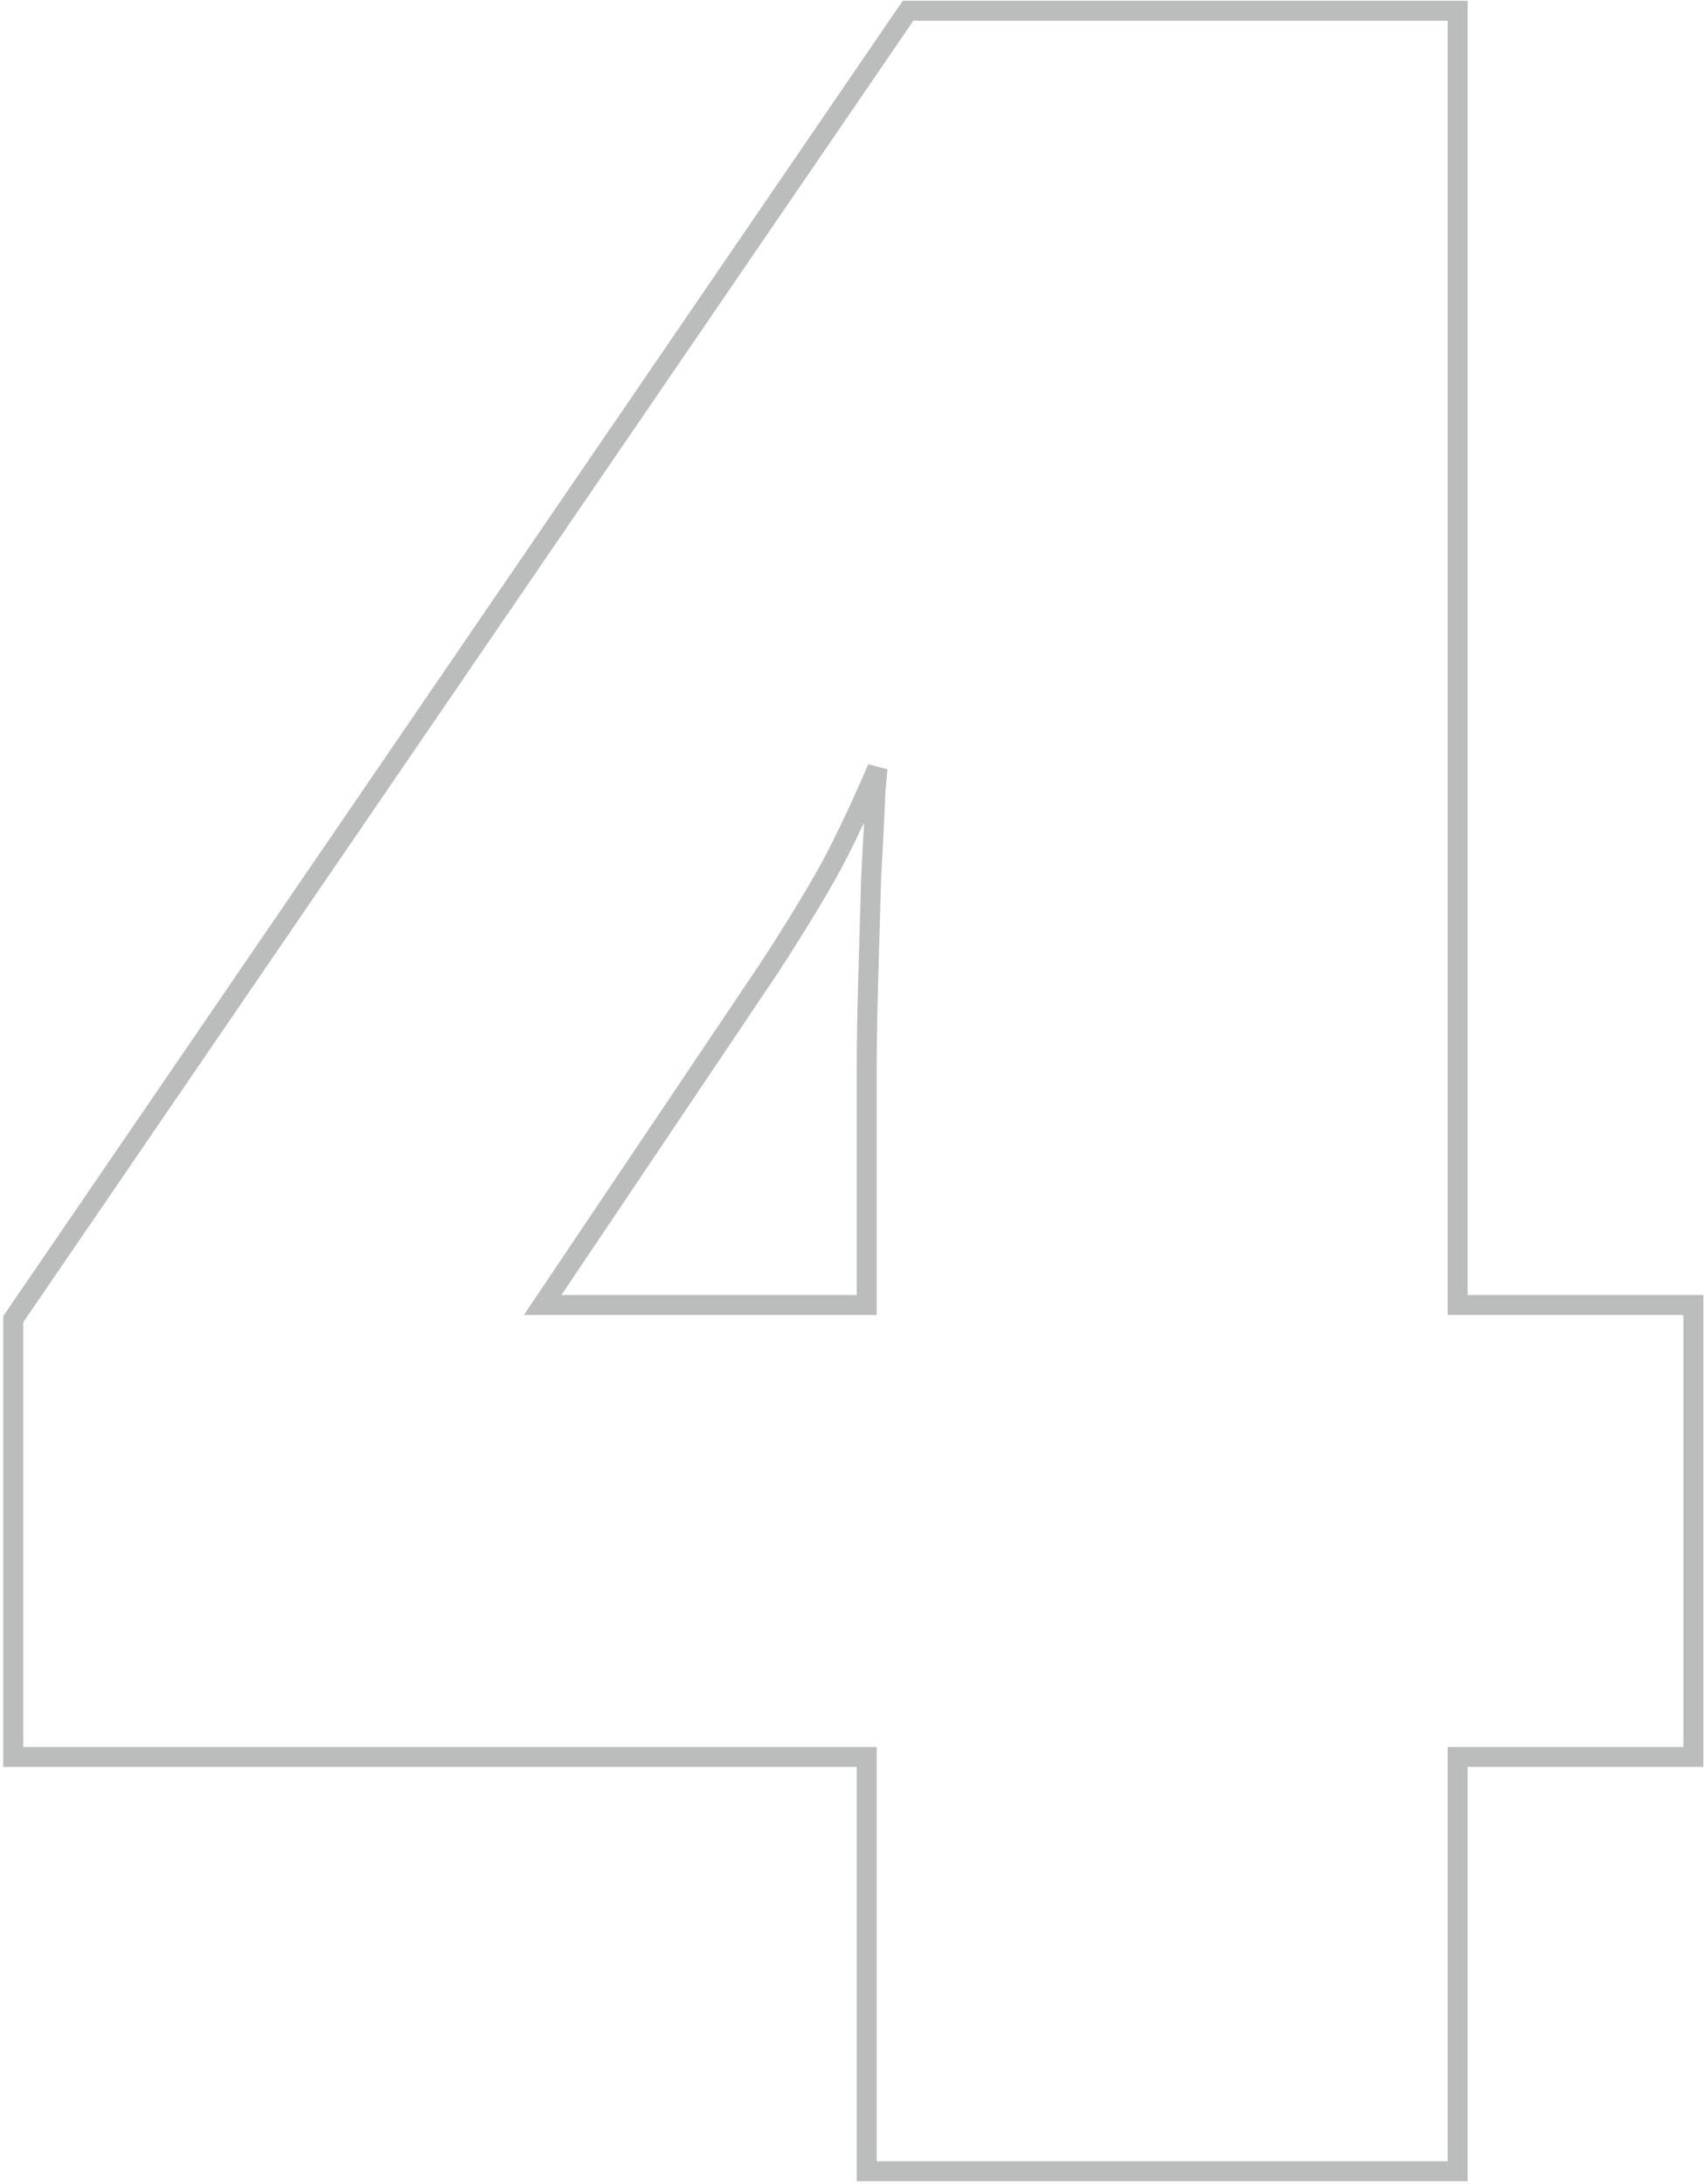 <?xml version="1.0" encoding="UTF-8"?> <svg xmlns="http://www.w3.org/2000/svg" width="341" height="437" viewBox="0 0 341 437" fill="none"> <path d="M336.871 351.562H338.871V349.562V263.137V261.137H336.871H291.703V4.152V2.152H289.703H182.77H181.714L181.119 3.023L2.994 263.473L2.645 263.983V264.602V349.562V351.562H4.645H173.445V432.473V434.473H175.445H289.703H291.703V432.473V351.562H336.871ZM166.37 173.258C169.216 167.922 172.289 161.411 175.589 153.733C175.474 154.914 175.347 156.369 175.209 158.094L175.206 158.132L175.205 158.171C175.01 162.846 174.718 168.695 174.327 175.721L174.326 175.748L174.325 175.775L174.324 175.815L174.323 175.855L174.322 175.895L174.32 175.935L174.319 175.975L174.318 176.015L174.317 176.055L174.316 176.095L174.315 176.135L174.314 176.175L174.312 176.216L174.311 176.256L174.31 176.296L174.309 176.336L174.308 176.376L174.307 176.416L174.306 176.456L174.304 176.496L174.303 176.536L174.302 176.576L174.301 176.616L174.3 176.656L174.299 176.696L174.298 176.736L174.296 176.776L174.295 176.816L174.294 176.856L174.293 176.896L174.292 176.936L174.291 176.977L174.29 177.017L174.288 177.057L174.287 177.097L174.286 177.137L174.285 177.177L174.284 177.217L174.283 177.257L174.282 177.297L174.28 177.337L174.279 177.377L174.278 177.417L174.277 177.457L174.276 177.497L174.275 177.537L174.274 177.577L174.272 177.617L174.271 177.657L174.27 177.698L174.269 177.738L174.268 177.778L174.267 177.818L174.266 177.858L174.264 177.898L174.263 177.938L174.262 177.978L174.261 178.018L174.26 178.058L174.259 178.098L174.258 178.138L174.256 178.178L174.255 178.218L174.254 178.258L174.253 178.298L174.252 178.338L174.251 178.378L174.249 178.419L174.248 178.459L174.247 178.499L174.246 178.539L174.245 178.579L174.244 178.619L174.243 178.659L174.241 178.699L174.24 178.739L174.239 178.779L174.238 178.819L174.237 178.859L174.236 178.899L174.235 178.939L174.233 178.979L174.232 179.019L174.231 179.059L174.23 179.099L174.229 179.139L174.228 179.18L174.227 179.22L174.225 179.26L174.224 179.3L174.223 179.34L174.222 179.38L174.221 179.42L174.22 179.46L174.219 179.5L174.217 179.54L174.216 179.58L174.215 179.62L174.214 179.66L174.213 179.7L174.212 179.74L174.211 179.78L174.209 179.82L174.208 179.86L174.207 179.901L174.206 179.941L174.205 179.981L174.204 180.021L174.203 180.061L174.201 180.101L174.2 180.141L174.199 180.181L174.198 180.221L174.197 180.261L174.196 180.301L174.195 180.341L174.193 180.381L174.192 180.421L174.191 180.461L174.19 180.501L174.189 180.541L174.188 180.581L174.187 180.621L174.185 180.662L174.184 180.702L174.183 180.742L174.182 180.782L174.181 180.822L174.18 180.862L174.179 180.902L174.177 180.942L174.176 180.982L174.175 181.022L174.174 181.062L174.173 181.102L174.172 181.142L174.171 181.182L174.169 181.222L174.168 181.262L174.167 181.302L174.166 181.342L174.165 181.383L174.164 181.423L174.163 181.463L174.161 181.503L174.16 181.543L174.159 181.583L174.158 181.623L174.157 181.663L174.156 181.703L174.155 181.743L174.153 181.783L174.152 181.823L174.151 181.863L174.15 181.903L174.149 181.943L174.148 181.983L174.146 182.023L174.145 182.063L174.144 182.104L174.143 182.144L174.142 182.184L174.141 182.224L174.14 182.264L174.138 182.304L174.137 182.344L174.136 182.384L174.135 182.424L174.134 182.464L174.133 182.504L174.132 182.544L174.13 182.584L174.129 182.624L174.128 182.664L174.127 182.704L174.126 182.744L174.125 182.784L174.124 182.824L174.122 182.865L174.121 182.905L174.12 182.945L174.119 182.985L174.118 183.025L174.117 183.065L174.116 183.105L174.114 183.145L174.113 183.185L174.112 183.225L174.111 183.265L174.11 183.305L174.109 183.345L174.108 183.385L174.106 183.425L174.105 183.465L174.104 183.505L174.103 183.545L174.102 183.586L174.101 183.626L174.1 183.666L174.098 183.706L174.097 183.746L174.096 183.786L174.095 183.826L174.094 183.866L174.093 183.906L174.092 183.946L174.09 183.986L174.089 184.026L174.088 184.066L174.087 184.106L174.086 184.146L174.085 184.186L174.084 184.226L174.082 184.266L174.081 184.306L174.08 184.347L174.079 184.387L174.078 184.427L174.077 184.467L174.076 184.507L174.074 184.547L174.073 184.587L174.072 184.627L174.071 184.667L174.07 184.707L174.069 184.747L174.068 184.787L174.066 184.827L174.065 184.867L174.064 184.907L174.063 184.947L174.062 184.987L174.061 185.027L174.06 185.068L174.058 185.108L174.057 185.148L174.056 185.188L174.055 185.228L174.054 185.268L174.053 185.308L174.052 185.348L174.05 185.388L174.049 185.428L174.048 185.468L174.047 185.508L174.046 185.548L174.045 185.588L174.044 185.628L174.042 185.668L174.041 185.708L174.04 185.748L174.039 185.788L174.038 185.829L174.037 185.869L174.035 185.909L174.034 185.949L174.033 185.989L174.032 186.029L174.031 186.069L174.03 186.109L174.029 186.149L174.027 186.189L174.026 186.229L174.025 186.269L174.024 186.309L174.023 186.349L174.022 186.389L174.021 186.429L174.019 186.469L174.018 186.509L174.017 186.55L174.016 186.59L174.015 186.63L174.014 186.67L174.013 186.71L174.011 186.75L174.01 186.79L174.009 186.83L174.008 186.87L174.007 186.91L174.006 186.95L174.005 186.99L174.003 187.03L174.002 187.07L174.001 187.11L174 187.15L173.999 187.19L173.998 187.23L173.997 187.271L173.995 187.311L173.994 187.351L173.993 187.391L173.992 187.431L173.991 187.471L173.99 187.511L173.989 187.551L173.987 187.591L173.986 187.631L173.985 187.671L173.984 187.711L173.983 187.751L173.982 187.791L173.981 187.831L173.979 187.871L173.978 187.911L173.977 187.951L173.976 187.991L173.975 188.032L173.974 188.072L173.973 188.112L173.971 188.152L173.97 188.192L173.969 188.232L173.968 188.272L173.967 188.312L173.966 188.352L173.965 188.392L173.963 188.432L173.962 188.472L173.961 188.512L173.96 188.552L173.959 188.592L173.958 188.632L173.957 188.672L173.955 188.712L173.954 188.753L173.953 188.793L173.952 188.833L173.951 188.873L173.95 188.913L173.949 188.953L173.947 188.993L173.946 189.033L173.945 189.073L173.944 189.113L173.943 189.153L173.942 189.193L173.941 189.233L173.939 189.273L173.938 189.313L173.937 189.353L173.936 189.393L173.935 189.433L173.934 189.473L173.932 189.514L173.931 189.554L173.93 189.594L173.929 189.634L173.928 189.674L173.927 189.714L173.926 189.754L173.924 189.794L173.923 189.834L173.922 189.874L173.921 189.914L173.92 189.954L173.919 189.994L173.918 190.034L173.916 190.074L173.915 190.114L173.914 190.154L173.913 190.194L173.912 190.235L173.911 190.275L173.91 190.315L173.908 190.355L173.907 190.395L173.906 190.435L173.905 190.475L173.904 190.515L173.903 190.555L173.902 190.595L173.9 190.635L173.899 190.675L173.898 190.715L173.897 190.755L173.896 190.795L173.895 190.835L173.894 190.875L173.892 190.915L173.891 190.956L173.89 190.996L173.889 191.036L173.888 191.076L173.887 191.116L173.886 191.156L173.884 191.196L173.883 191.236L173.882 191.276L173.881 191.316L173.88 191.356L173.879 191.396L173.878 191.436L173.876 191.476L173.875 191.516L173.874 191.556L173.873 191.596L173.872 191.636L173.871 191.676L173.87 191.717L173.868 191.757L173.867 191.797L173.866 191.837L173.865 191.877L173.864 191.917L173.863 191.957L173.862 191.997L173.86 192.037L173.859 192.077L173.858 192.117L173.857 192.157L173.856 192.197L173.855 192.237L173.854 192.277L173.852 192.317L173.851 192.357L173.85 192.397L173.849 192.438L173.848 192.478L173.847 192.518L173.846 192.558L173.844 192.598L173.843 192.638L173.842 192.678L173.841 192.718L173.84 192.758L173.839 192.798L173.838 192.838L173.836 192.878L173.835 192.918L173.834 192.958L173.833 192.998L173.832 193.038L173.831 193.078L173.829 193.118L173.828 193.158L173.827 193.199L173.826 193.239L173.825 193.279L173.824 193.319L173.823 193.359L173.821 193.399L173.82 193.439L173.819 193.479L173.818 193.519L173.817 193.559L173.816 193.599L173.815 193.639L173.813 193.679L173.812 193.719L173.811 193.759L173.81 193.799L173.809 193.839L173.808 193.879L173.807 193.92L173.805 193.96L173.804 194L173.803 194.04L173.802 194.08L173.801 194.12L173.8 194.16L173.799 194.2L173.797 194.24L173.796 194.28L173.795 194.32L173.794 194.36L173.793 194.4L173.792 194.44L173.791 194.48L173.789 194.52L173.788 194.56L173.787 194.6L173.786 194.641L173.785 194.681L173.784 194.721L173.783 194.761L173.781 194.801L173.78 194.841L173.779 194.881L173.778 194.921L173.777 194.961L173.776 195.001L173.775 195.041L173.773 195.081L173.772 195.121L173.771 195.161L173.77 195.201L173.769 195.241L173.768 195.281L173.767 195.321L173.765 195.361L173.764 195.402L173.763 195.442L173.762 195.482L173.761 195.522L173.76 195.562L173.759 195.602L173.757 195.642L173.756 195.682L173.755 195.722L173.754 195.762L173.753 195.802L173.752 195.842L173.751 195.882L173.749 195.922L173.748 195.962L173.747 196.002L173.746 196.042L173.745 196.082L173.744 196.123L173.743 196.163L173.741 196.203L173.74 196.243L173.739 196.283C173.543 203.129 173.445 208.814 173.445 213.332V261.137H108.594L153.961 193.647L153.969 193.634L153.978 193.621C159.072 185.784 163.201 179.003 166.357 173.283L166.363 173.27L166.37 173.258Z" stroke="#BBBCBC" stroke-width="4"></path> </svg> 